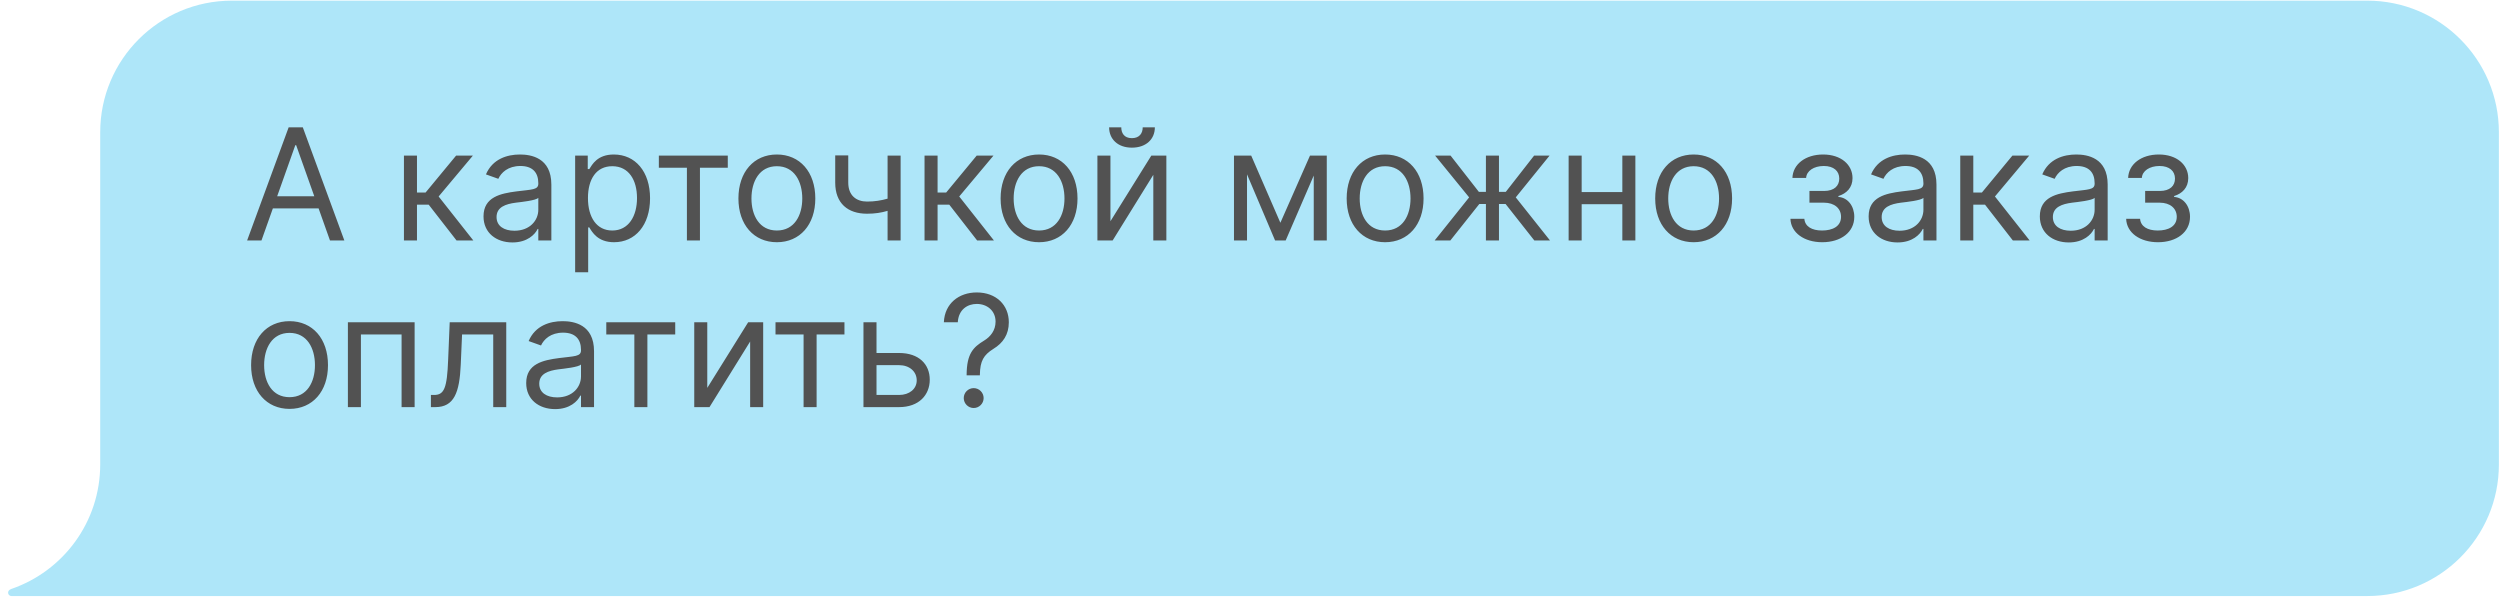 <?xml version="1.0" encoding="UTF-8"?> <svg xmlns="http://www.w3.org/2000/svg" width="225" height="54" viewBox="0 0 225 54" fill="none"> <path d="M213.053 0.059C219.596 0.059 224.9 5.363 224.9 11.906V41.796C224.9 48.34 219.596 53.644 213.053 53.644H1.022C0.726 53.644 0.543 53.169 1.022 53.004C5.675 51.406 9.019 46.992 9.019 41.796V11.906C9.019 5.363 14.323 0.059 20.866 0.059H213.053Z" fill="#AEE6F9"></path> <path d="M23.533 21.641L24.557 18.758H28.674L29.698 21.641H30.991L27.252 11.459H25.979L22.241 21.641H23.533ZM24.945 17.664L26.576 13.07H26.655L28.286 17.664H24.945ZM36.355 21.641H37.528V18.419H38.582L41.088 21.641H42.599L39.477 17.684L42.559 14.005H41.048L38.304 17.326H37.528V14.005H36.355V21.641ZM46.122 21.82C47.454 21.82 48.15 21.104 48.389 20.607H48.448V21.641H49.622V16.61C49.622 14.184 47.772 13.905 46.798 13.905C45.644 13.905 44.332 14.303 43.735 15.695L44.849 16.093C45.107 15.536 45.719 14.939 46.837 14.939C47.916 14.939 48.448 15.511 48.448 16.491V16.53C48.448 17.097 47.872 17.047 46.48 17.226C45.063 17.41 43.516 17.724 43.516 19.474C43.516 20.965 44.67 21.82 46.122 21.82ZM46.3 20.766C45.366 20.766 44.69 20.349 44.69 19.533C44.69 18.638 45.505 18.36 46.42 18.241C46.917 18.181 48.249 18.042 48.448 17.803V18.877C48.448 19.831 47.693 20.766 46.3 20.766ZM51.763 24.505H52.936V20.468H53.036C53.294 20.885 53.791 21.8 55.263 21.8C57.172 21.8 58.505 20.269 58.505 17.843C58.505 15.437 57.172 13.905 55.243 13.905C53.752 13.905 53.294 14.82 53.036 15.218H52.897V14.005H51.763V24.505ZM52.916 17.823C52.916 16.113 53.672 14.959 55.104 14.959C56.596 14.959 57.331 16.212 57.331 17.823C57.331 19.454 56.576 20.746 55.104 20.746C53.692 20.746 52.916 19.553 52.916 17.823ZM59.296 15.098H61.822V21.641H62.995V15.098H65.501V14.005H59.296V15.098ZM69.918 21.8C71.986 21.8 73.378 20.229 73.378 17.863C73.378 15.476 71.986 13.905 69.918 13.905C67.85 13.905 66.458 15.476 66.458 17.863C66.458 20.229 67.85 21.8 69.918 21.8ZM69.918 20.746C68.347 20.746 67.631 19.394 67.631 17.863C67.631 16.331 68.347 14.959 69.918 14.959C71.489 14.959 72.205 16.331 72.205 17.863C72.205 19.394 71.489 20.746 69.918 20.746ZM81.056 14.005H79.882V17.878C79.316 18.042 78.734 18.141 78.033 18.141C77.078 18.141 76.343 17.604 76.343 16.431V13.985H75.169V16.431C75.169 18.3 76.303 19.235 78.033 19.235C78.754 19.235 79.331 19.14 79.882 18.976V21.641H81.056V14.005ZM83.208 21.641H84.382V18.419H85.436L87.941 21.641H89.453L86.331 17.684L89.413 14.005H87.902L85.157 17.326H84.382V14.005H83.208V21.641ZM93.516 21.8C95.584 21.8 96.976 20.229 96.976 17.863C96.976 15.476 95.584 13.905 93.516 13.905C91.448 13.905 90.055 15.476 90.055 17.863C90.055 20.229 91.448 21.8 93.516 21.8ZM93.516 20.746C91.945 20.746 91.229 19.394 91.229 17.863C91.229 16.331 91.945 14.959 93.516 14.959C95.087 14.959 95.803 16.331 95.803 17.863C95.803 19.394 95.087 20.746 93.516 20.746ZM99.94 19.911V14.005H98.767V21.641H100.139L103.798 15.735V21.641H104.972V14.005H103.619L99.94 19.911ZM102.844 11.459C102.844 11.976 102.565 12.434 101.869 12.434C101.173 12.434 100.915 11.976 100.915 11.459H99.821C99.821 12.533 100.616 13.289 101.869 13.289C103.142 13.289 103.937 12.533 103.937 11.459H102.844ZM115.234 20.05L112.609 14.005H111.058V21.641H112.231V15.69L114.757 21.641H115.711L118.237 15.8V21.641H119.41V14.005H117.899L115.234 20.05ZM124.66 21.8C126.728 21.8 128.12 20.229 128.12 17.863C128.12 15.476 126.728 13.905 124.66 13.905C122.592 13.905 121.2 15.476 121.2 17.863C121.2 20.229 122.592 21.8 124.66 21.8ZM124.66 20.746C123.089 20.746 122.373 19.394 122.373 17.863C122.373 16.331 123.089 14.959 124.66 14.959C126.231 14.959 126.947 16.331 126.947 17.863C126.947 19.394 126.231 20.746 124.66 20.746ZM129.12 21.641H130.532L133.137 18.36H133.733V21.641H134.907V18.36H135.503L138.089 21.641H139.5L136.418 17.763L139.461 14.005H138.069L135.523 17.266H134.907V14.005H133.733V17.266H133.097L130.552 14.005H129.16L132.222 17.763L129.12 21.641ZM142.35 14.005H141.177V21.641H142.35V18.38H146.01V21.641H147.183V14.005H146.01V17.286H142.35V14.005ZM152.428 21.8C154.496 21.8 155.888 20.229 155.888 17.863C155.888 15.476 154.496 13.905 152.428 13.905C150.36 13.905 148.968 15.476 148.968 17.863C148.968 20.229 150.36 21.8 152.428 21.8ZM152.428 20.746C150.857 20.746 150.141 19.394 150.141 17.863C150.141 16.331 150.857 14.959 152.428 14.959C153.999 14.959 154.715 16.331 154.715 17.863C154.715 19.394 153.999 20.746 152.428 20.746ZM161.139 19.692C161.179 20.945 162.377 21.8 164.003 21.8C165.673 21.8 166.886 20.905 166.886 19.513C166.886 18.559 166.315 17.783 165.455 17.724V17.644C166.181 17.42 166.727 16.893 166.727 16.033C166.727 14.825 165.693 13.905 164.082 13.905C162.492 13.905 161.358 14.78 161.318 16.013H162.551C162.586 15.382 163.247 14.939 164.142 14.939C165.032 14.939 165.534 15.392 165.534 16.073C165.534 16.709 165.097 17.187 164.162 17.187H162.85V18.241H164.162C165.097 18.241 165.693 18.753 165.693 19.513C165.693 20.383 164.923 20.746 163.983 20.746C163.063 20.746 162.447 20.383 162.392 19.692H161.139ZM170.782 21.82C172.114 21.82 172.81 21.104 173.049 20.607H173.108V21.641H174.282V16.61C174.282 14.184 172.432 13.905 171.458 13.905C170.304 13.905 168.992 14.303 168.395 15.695L169.509 16.093C169.768 15.536 170.379 14.939 171.498 14.939C172.576 14.939 173.108 15.511 173.108 16.491V16.53C173.108 17.097 172.532 17.047 171.14 17.226C169.723 17.41 168.177 17.724 168.177 19.474C168.177 20.965 169.33 21.82 170.782 21.82ZM170.961 20.766C170.026 20.766 169.35 20.349 169.35 19.533C169.35 18.638 170.165 18.36 171.08 18.241C171.577 18.181 172.91 18.042 173.108 17.803V18.877C173.108 19.831 172.353 20.766 170.961 20.766ZM176.423 21.641H177.597V18.419H178.651L181.156 21.641H182.668L179.545 17.684L182.628 14.005H181.116L178.372 17.326H177.597V14.005H176.423V21.641ZM186.19 21.82C187.522 21.82 188.218 21.104 188.457 20.607H188.517V21.641H189.69V16.61C189.69 14.184 187.84 13.905 186.866 13.905C185.713 13.905 184.4 14.303 183.804 15.695L184.917 16.093C185.176 15.536 185.787 14.939 186.906 14.939C187.985 14.939 188.517 15.511 188.517 16.491V16.53C188.517 17.097 187.94 17.047 186.548 17.226C185.131 17.41 183.585 17.724 183.585 19.474C183.585 20.965 184.738 21.82 186.19 21.82ZM186.369 20.766C185.434 20.766 184.758 20.349 184.758 19.533C184.758 18.638 185.573 18.36 186.488 18.241C186.985 18.181 188.318 18.042 188.517 17.803V18.877C188.517 19.831 187.761 20.766 186.369 20.766ZM191.354 19.692C191.394 20.945 192.592 21.8 194.218 21.8C195.888 21.8 197.101 20.905 197.101 19.513C197.101 18.559 196.53 17.783 195.67 17.724V17.644C196.395 17.42 196.942 16.893 196.942 16.033C196.942 14.825 195.908 13.905 194.297 13.905C192.706 13.905 191.573 14.78 191.533 16.013H192.766C192.801 15.382 193.462 14.939 194.357 14.939C195.247 14.939 195.749 15.392 195.749 16.073C195.749 16.709 195.312 17.187 194.377 17.187H193.064V18.241H194.377C195.312 18.241 195.908 18.753 195.908 19.513C195.908 20.383 195.138 20.746 194.198 20.746C193.278 20.746 192.662 20.383 192.607 19.692H191.354ZM26.059 36.8C28.127 36.8 29.519 35.229 29.519 32.863C29.519 30.476 28.127 28.905 26.059 28.905C23.991 28.905 22.599 30.476 22.599 32.863C22.599 35.229 23.991 36.8 26.059 36.8ZM26.059 35.746C24.488 35.746 23.772 34.394 23.772 32.863C23.772 31.331 24.488 29.959 26.059 29.959C27.63 29.959 28.346 31.331 28.346 32.863C28.346 34.394 27.63 35.746 26.059 35.746ZM31.31 36.641H32.483V30.099H36.142V36.641H37.316V29.005H31.31V36.641ZM38.782 36.641H39.18C40.87 36.641 41.358 35.329 41.467 32.823L41.586 30.099H44.39V36.641H45.563V29.005H40.473L40.333 32.385C40.234 34.951 39.975 35.547 39.061 35.547H38.782V36.641ZM49.963 36.82C51.296 36.82 51.992 36.104 52.23 35.607H52.29V36.641H53.463V31.61C53.463 29.184 51.614 28.905 50.639 28.905C49.486 28.905 48.174 29.303 47.577 30.695L48.691 31.093C48.949 30.536 49.561 29.939 50.679 29.939C51.758 29.939 52.29 30.511 52.29 31.491V31.53C52.29 32.097 51.713 32.047 50.321 32.226C48.904 32.41 47.358 32.724 47.358 34.474C47.358 35.965 48.512 36.82 49.963 36.82ZM50.142 35.766C49.208 35.766 48.532 35.349 48.532 34.533C48.532 33.638 49.347 33.36 50.262 33.24C50.759 33.181 52.091 33.042 52.29 32.803V33.877C52.29 34.831 51.534 35.766 50.142 35.766ZM54.566 30.099H57.091V36.641H58.265V30.099H60.77V29.005H54.566V30.099ZM63.655 34.911V29.005H62.482V36.641H63.854L67.513 30.735V36.641H68.686V29.005H67.334L63.655 34.911ZM69.796 30.099H72.322V36.641H73.495V30.099H76.001V29.005H69.796V30.099ZM78.886 31.769V29.005H77.712V36.641H80.914C82.704 36.641 83.678 35.547 83.678 34.175C83.678 32.783 82.704 31.769 80.914 31.769H78.886ZM78.886 32.863H80.914C81.844 32.863 82.505 33.429 82.505 34.235C82.505 35.005 81.844 35.547 80.914 35.547H78.886V32.863ZM86.996 33.778H88.189V33.718C88.209 32.485 88.527 31.948 89.402 31.401C90.277 30.869 90.794 30.104 90.794 29.005C90.794 27.454 89.66 26.32 87.91 26.32C86.299 26.32 85.022 27.314 84.947 29.005H86.2C86.275 27.831 87.095 27.354 87.91 27.354C88.845 27.354 89.601 27.971 89.601 28.945C89.601 29.736 89.148 30.302 88.567 30.655C87.592 31.247 87.01 31.824 86.996 33.718V33.778ZM87.632 36.721C88.124 36.721 88.527 36.318 88.527 35.826C88.527 35.334 88.124 34.931 87.632 34.931C87.14 34.931 86.737 35.334 86.737 35.826C86.737 36.318 87.14 36.721 87.632 36.721Z" fill="#525252"></path> </svg> 